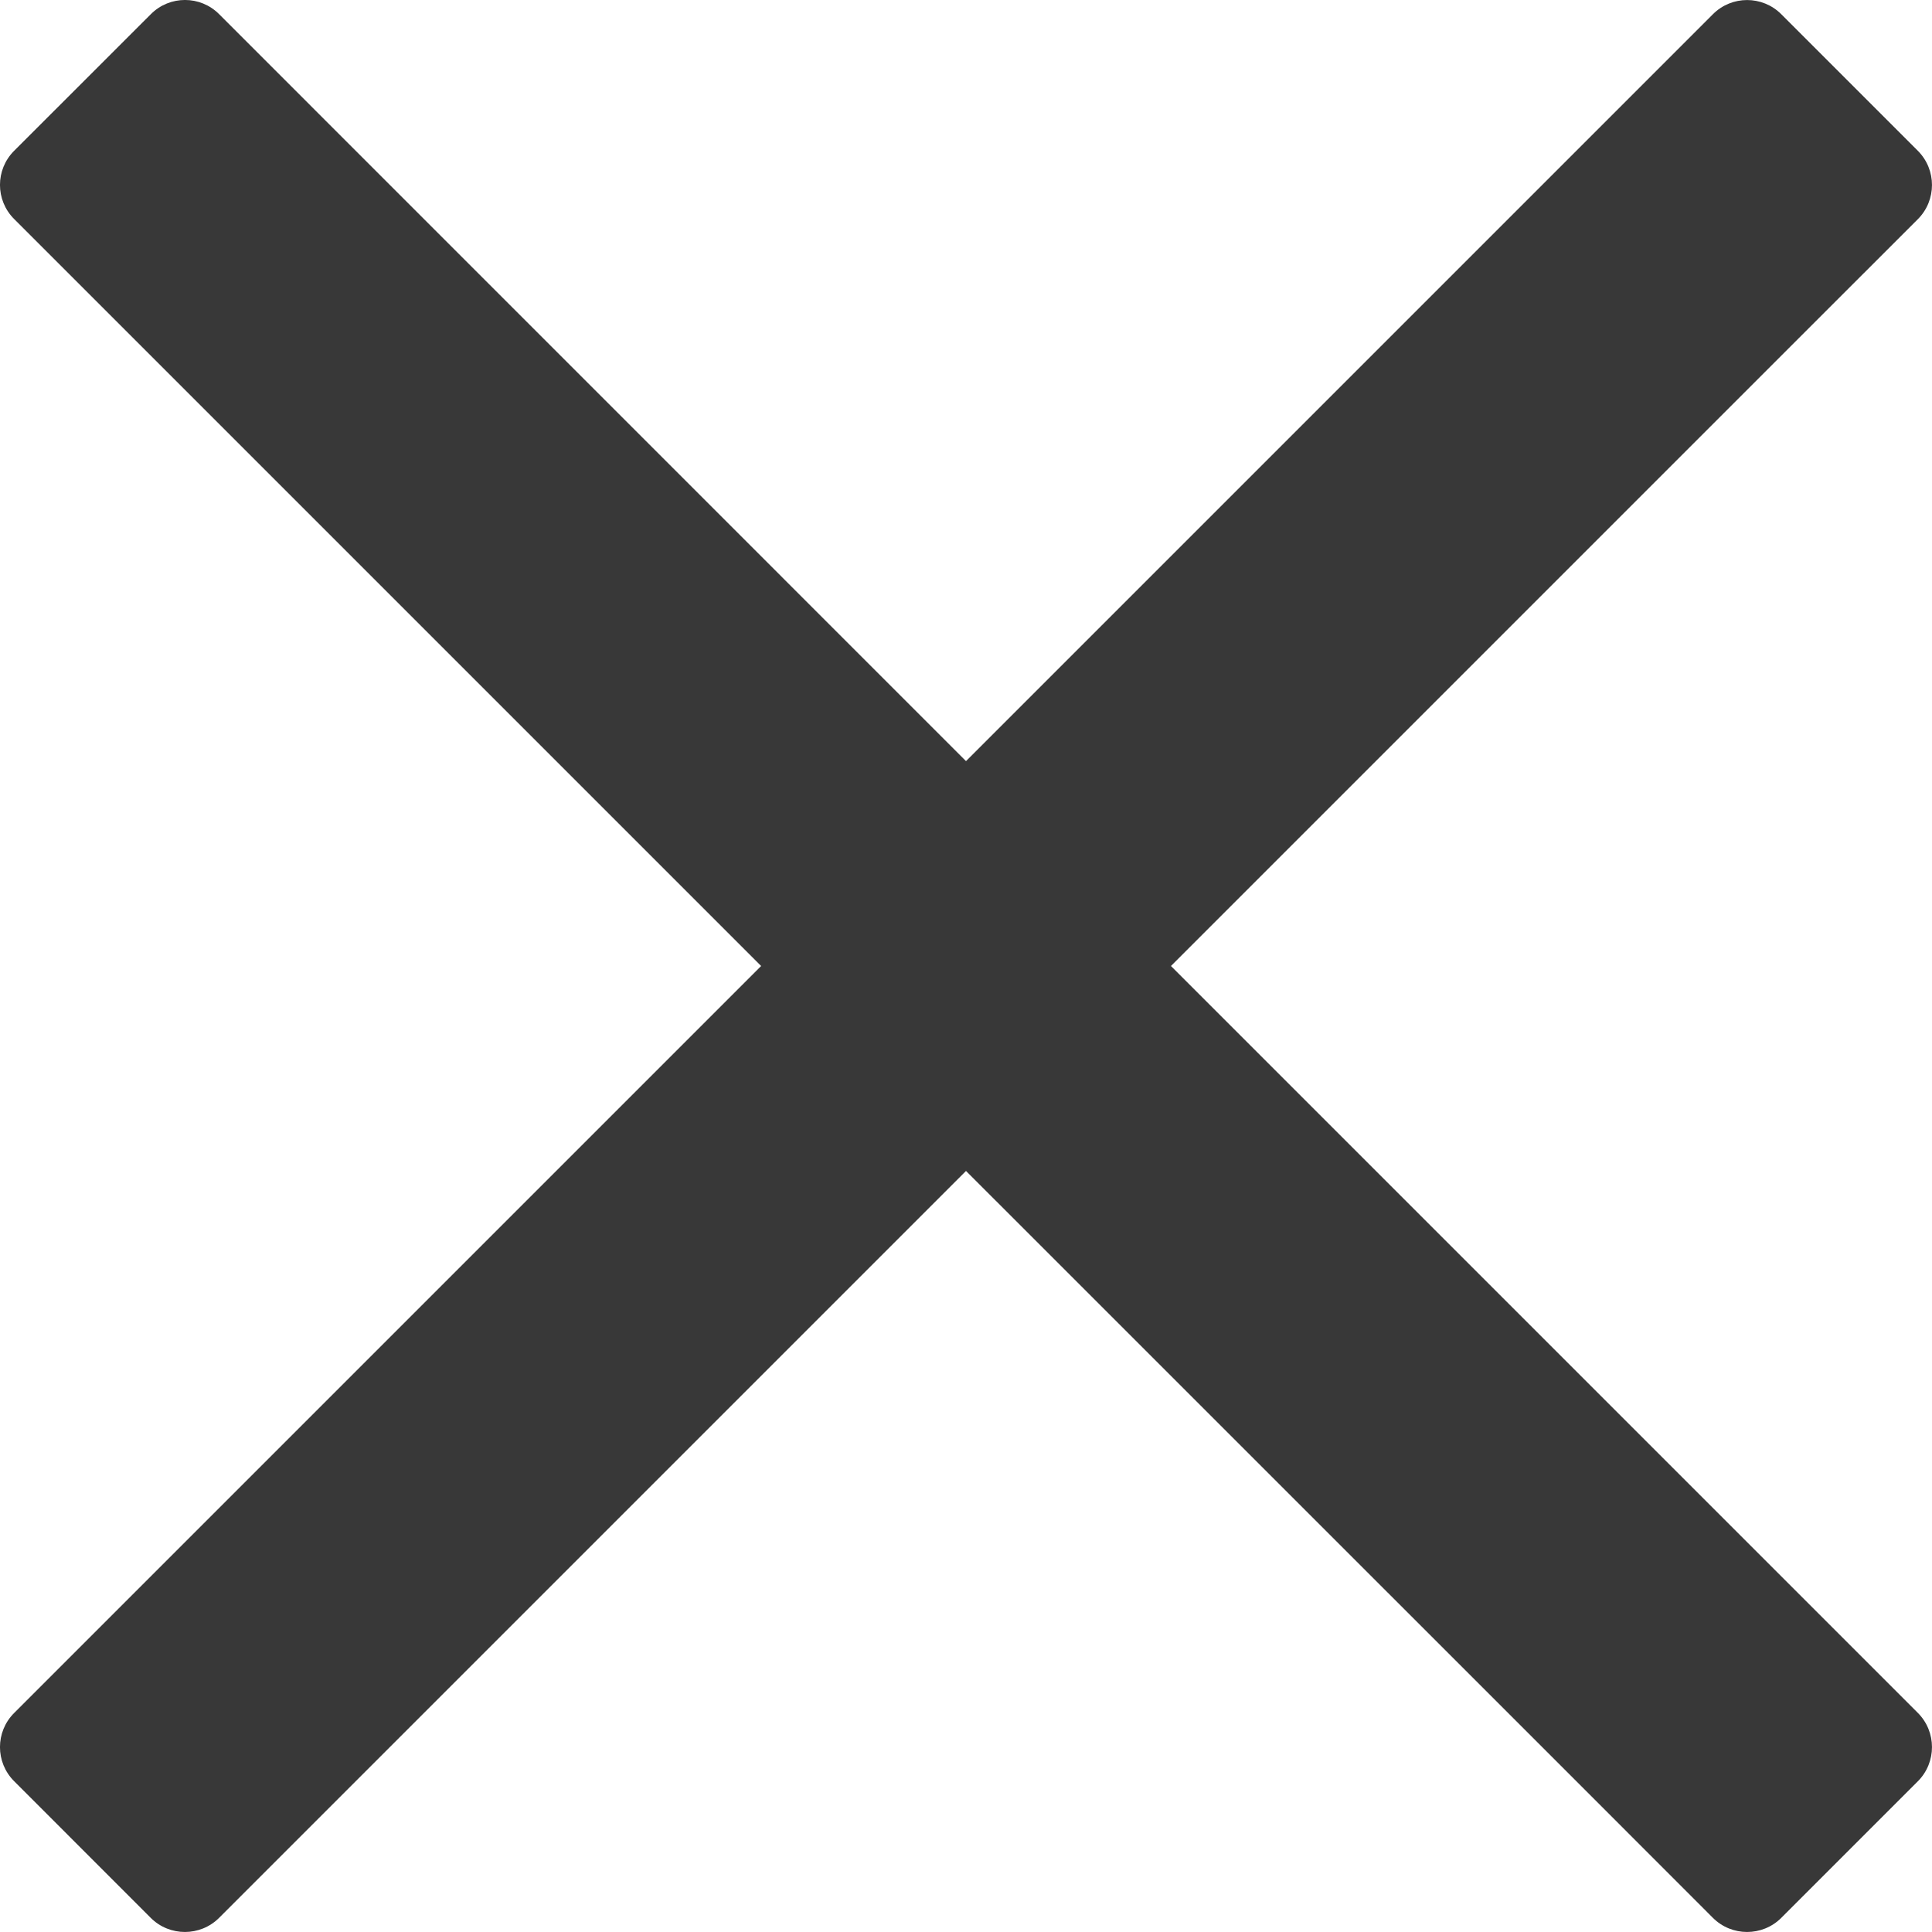 <svg width="24" height="24" viewBox="0 0 24 24" fill="none" xmlns="http://www.w3.org/2000/svg">
<path d="M14.546 12L22.238 4.308L23.825 2.722C24.058 2.488 24.058 2.108 23.825 1.874L22.127 0.176C21.893 -0.058 21.513 -0.058 21.279 0.176L12 9.455L2.722 0.176C2.488 -0.059 2.108 -0.059 1.874 0.176L0.176 1.873C-0.059 2.107 -0.059 2.487 0.176 2.721L9.455 12L0.176 21.279C-0.059 21.513 -0.059 21.893 0.176 22.127L1.873 23.825C2.107 24.058 2.487 24.058 2.721 23.825L12 14.546L19.693 22.238L21.279 23.825C21.513 24.058 21.893 24.058 22.127 23.825L23.825 22.127C24.058 21.893 24.058 21.513 23.825 21.279L14.546 12Z" fill="#383838"/>
</svg>

